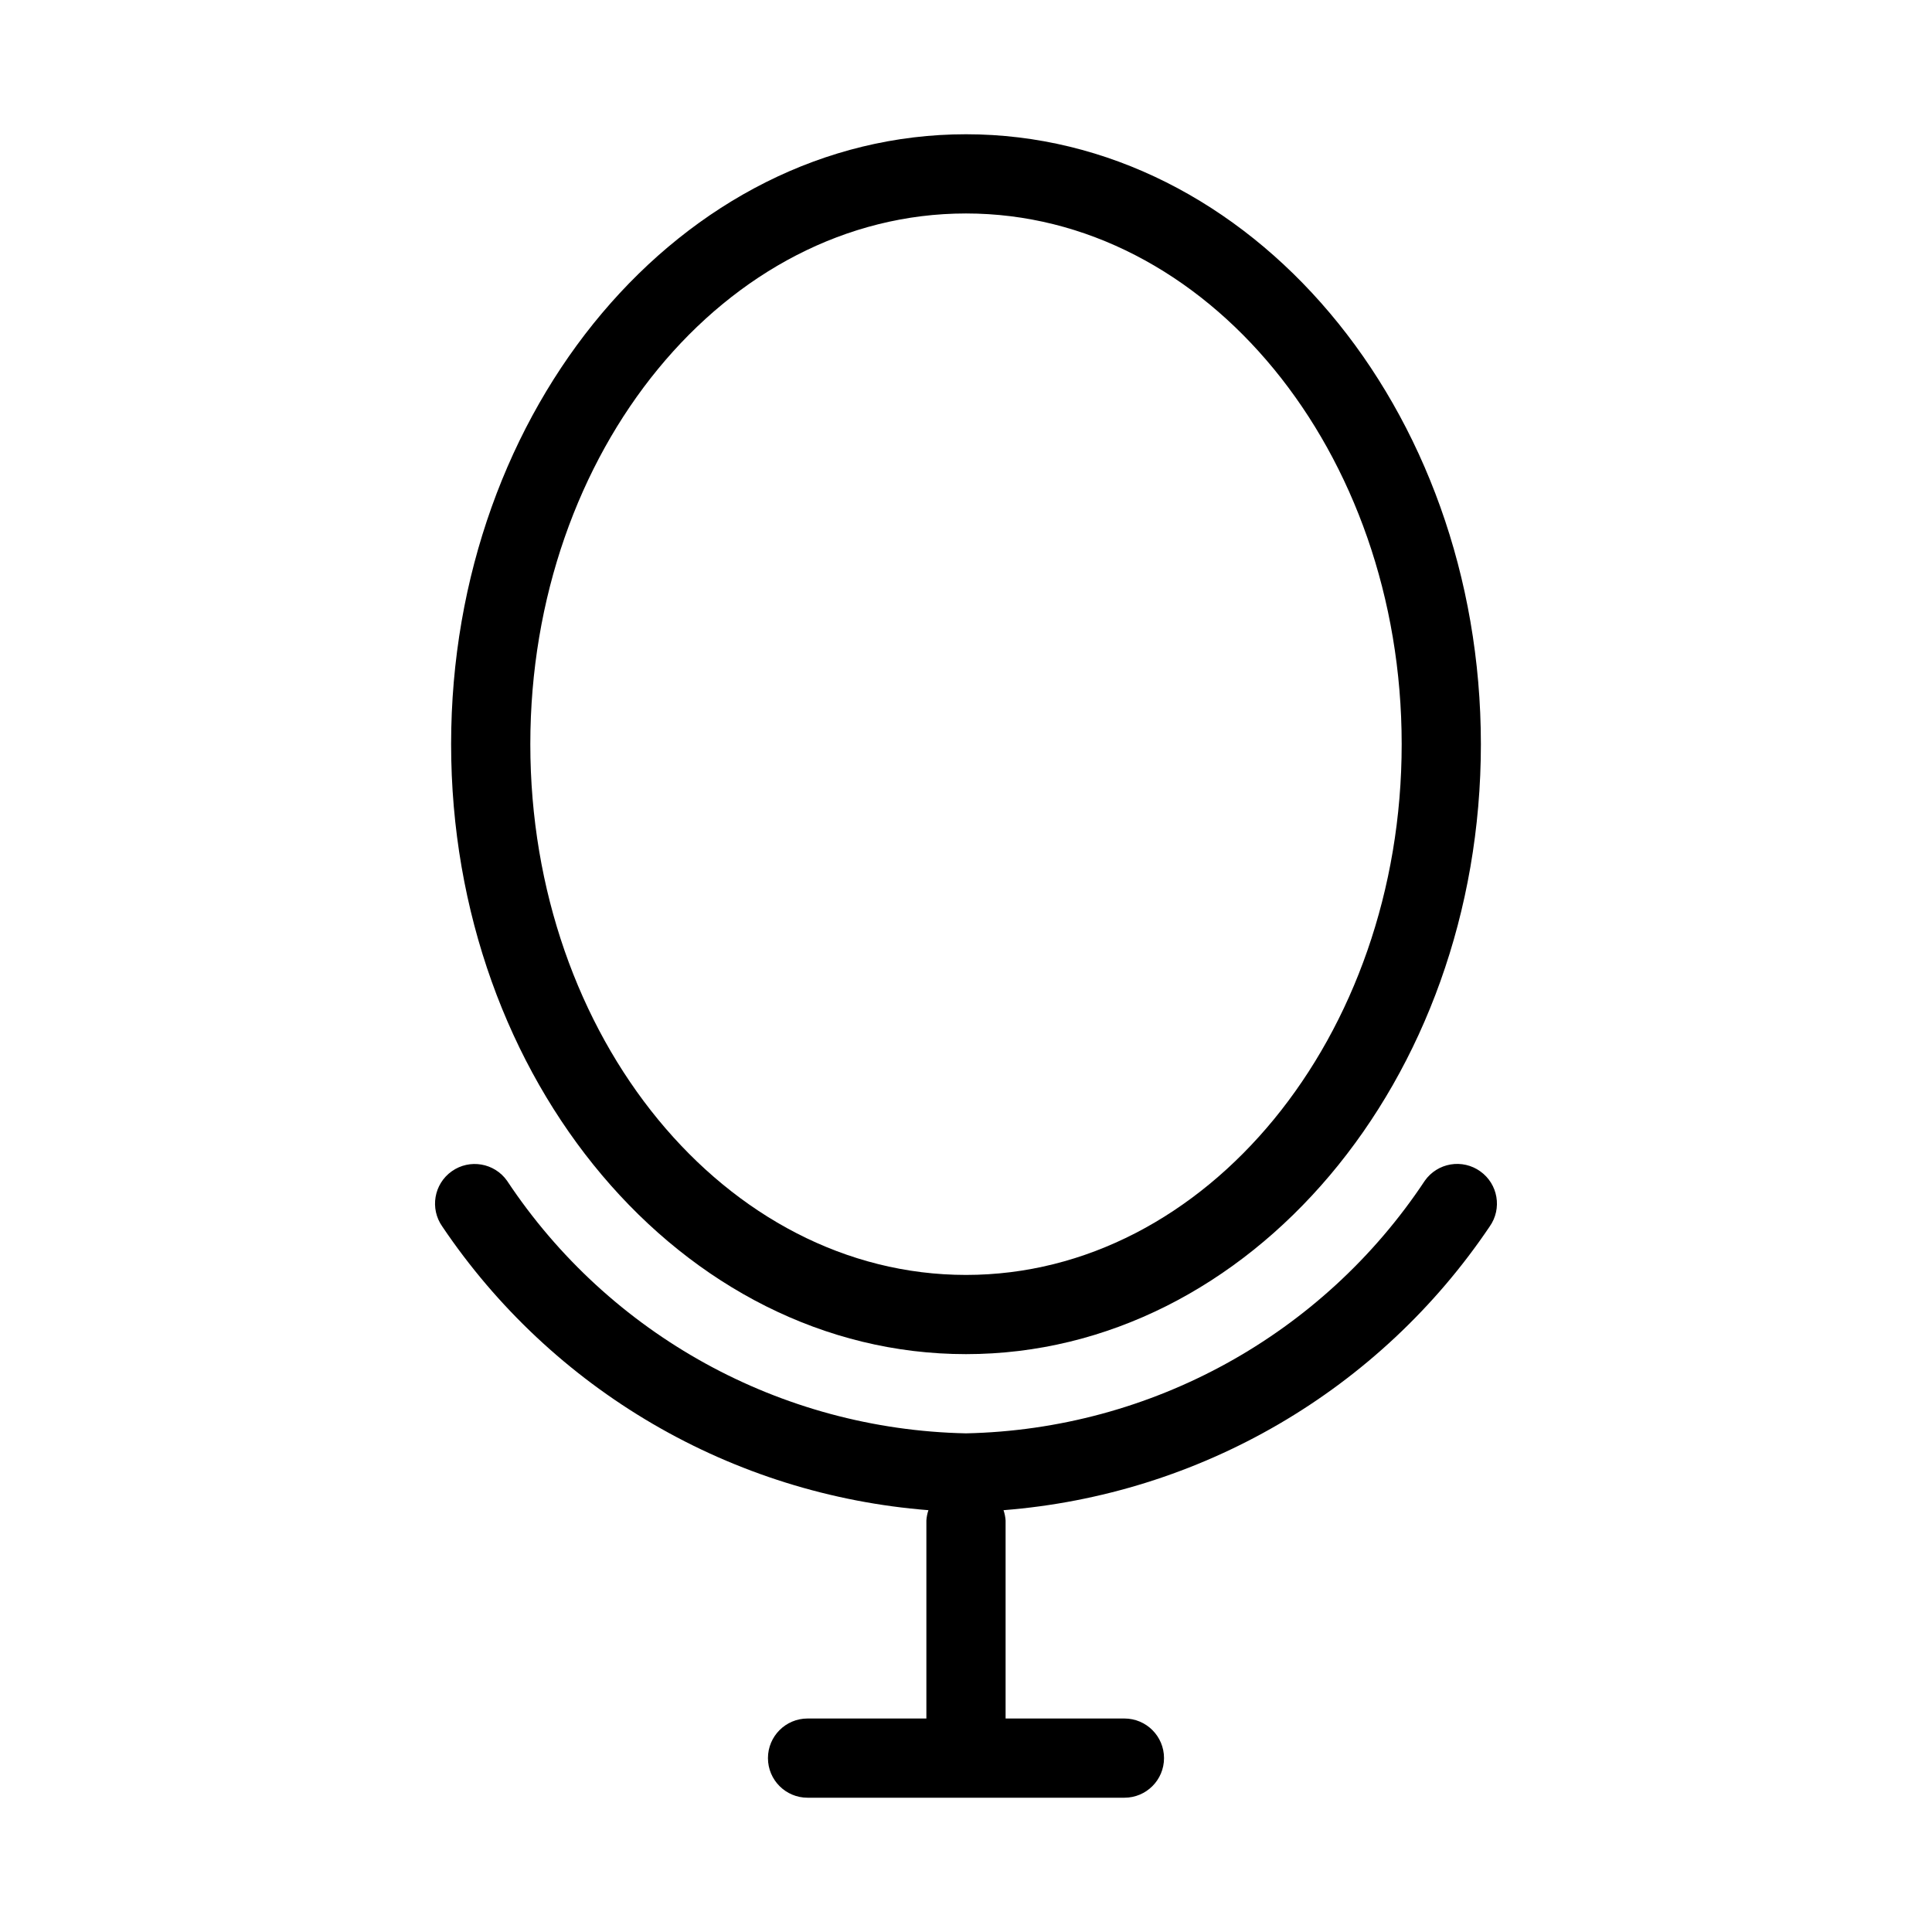 <?xml version="1.0" encoding="UTF-8"?>
<!-- The Best Svg Icon site in the world: iconSvg.co, Visit us! https://iconsvg.co -->
<svg fill="#000000" width="800px" height="800px" version="1.1" viewBox="144 144 512 512" xmlns="http://www.w3.org/2000/svg">
 <g>
  <path d="m400 502.86c75.234 0 136.45-72.508 136.45-161.64-0.004-89.129-61.215-161.64-136.45-161.64-75.238 0-136.45 72.508-136.45 161.64 0 89.129 61.211 161.64 136.45 161.64zm0-302.29c63.668 0 115.46 63.102 115.46 140.65 0 77.543-51.789 140.65-115.46 140.65-63.672-0.004-115.46-62.98-115.46-140.65 0-77.672 51.785-140.65 115.46-140.65z"/>
  <path d="m536.28 454.41c-2.273-1.629-5.106-2.281-7.867-1.812-2.758 0.469-5.215 2.019-6.824 4.309-27.105 40.902-72.535 65.914-121.59 66.945-49.07-1.016-94.52-26.031-121.63-66.945-3.352-4.734-9.906-5.856-14.641-2.508-4.738 3.352-5.859 9.906-2.512 14.645 14.43 21.422 33.508 39.305 55.816 52.324 22.305 13.016 47.266 20.824 73.012 22.848-0.301 0.883-0.484 1.797-0.543 2.727v52.48h-31.488c-5.797 0-10.496 4.699-10.496 10.496s4.699 10.496 10.496 10.496h83.969c5.797 0 10.496-4.699 10.496-10.496s-4.699-10.496-10.496-10.496h-31.488v-52.48c-0.062-0.93-0.246-1.844-0.547-2.727 25.746-2.023 50.707-9.832 73.012-22.848 22.309-13.02 41.387-30.902 55.816-52.324 3.352-4.731 2.231-11.281-2.5-14.633z"/>
 </g>
</svg>